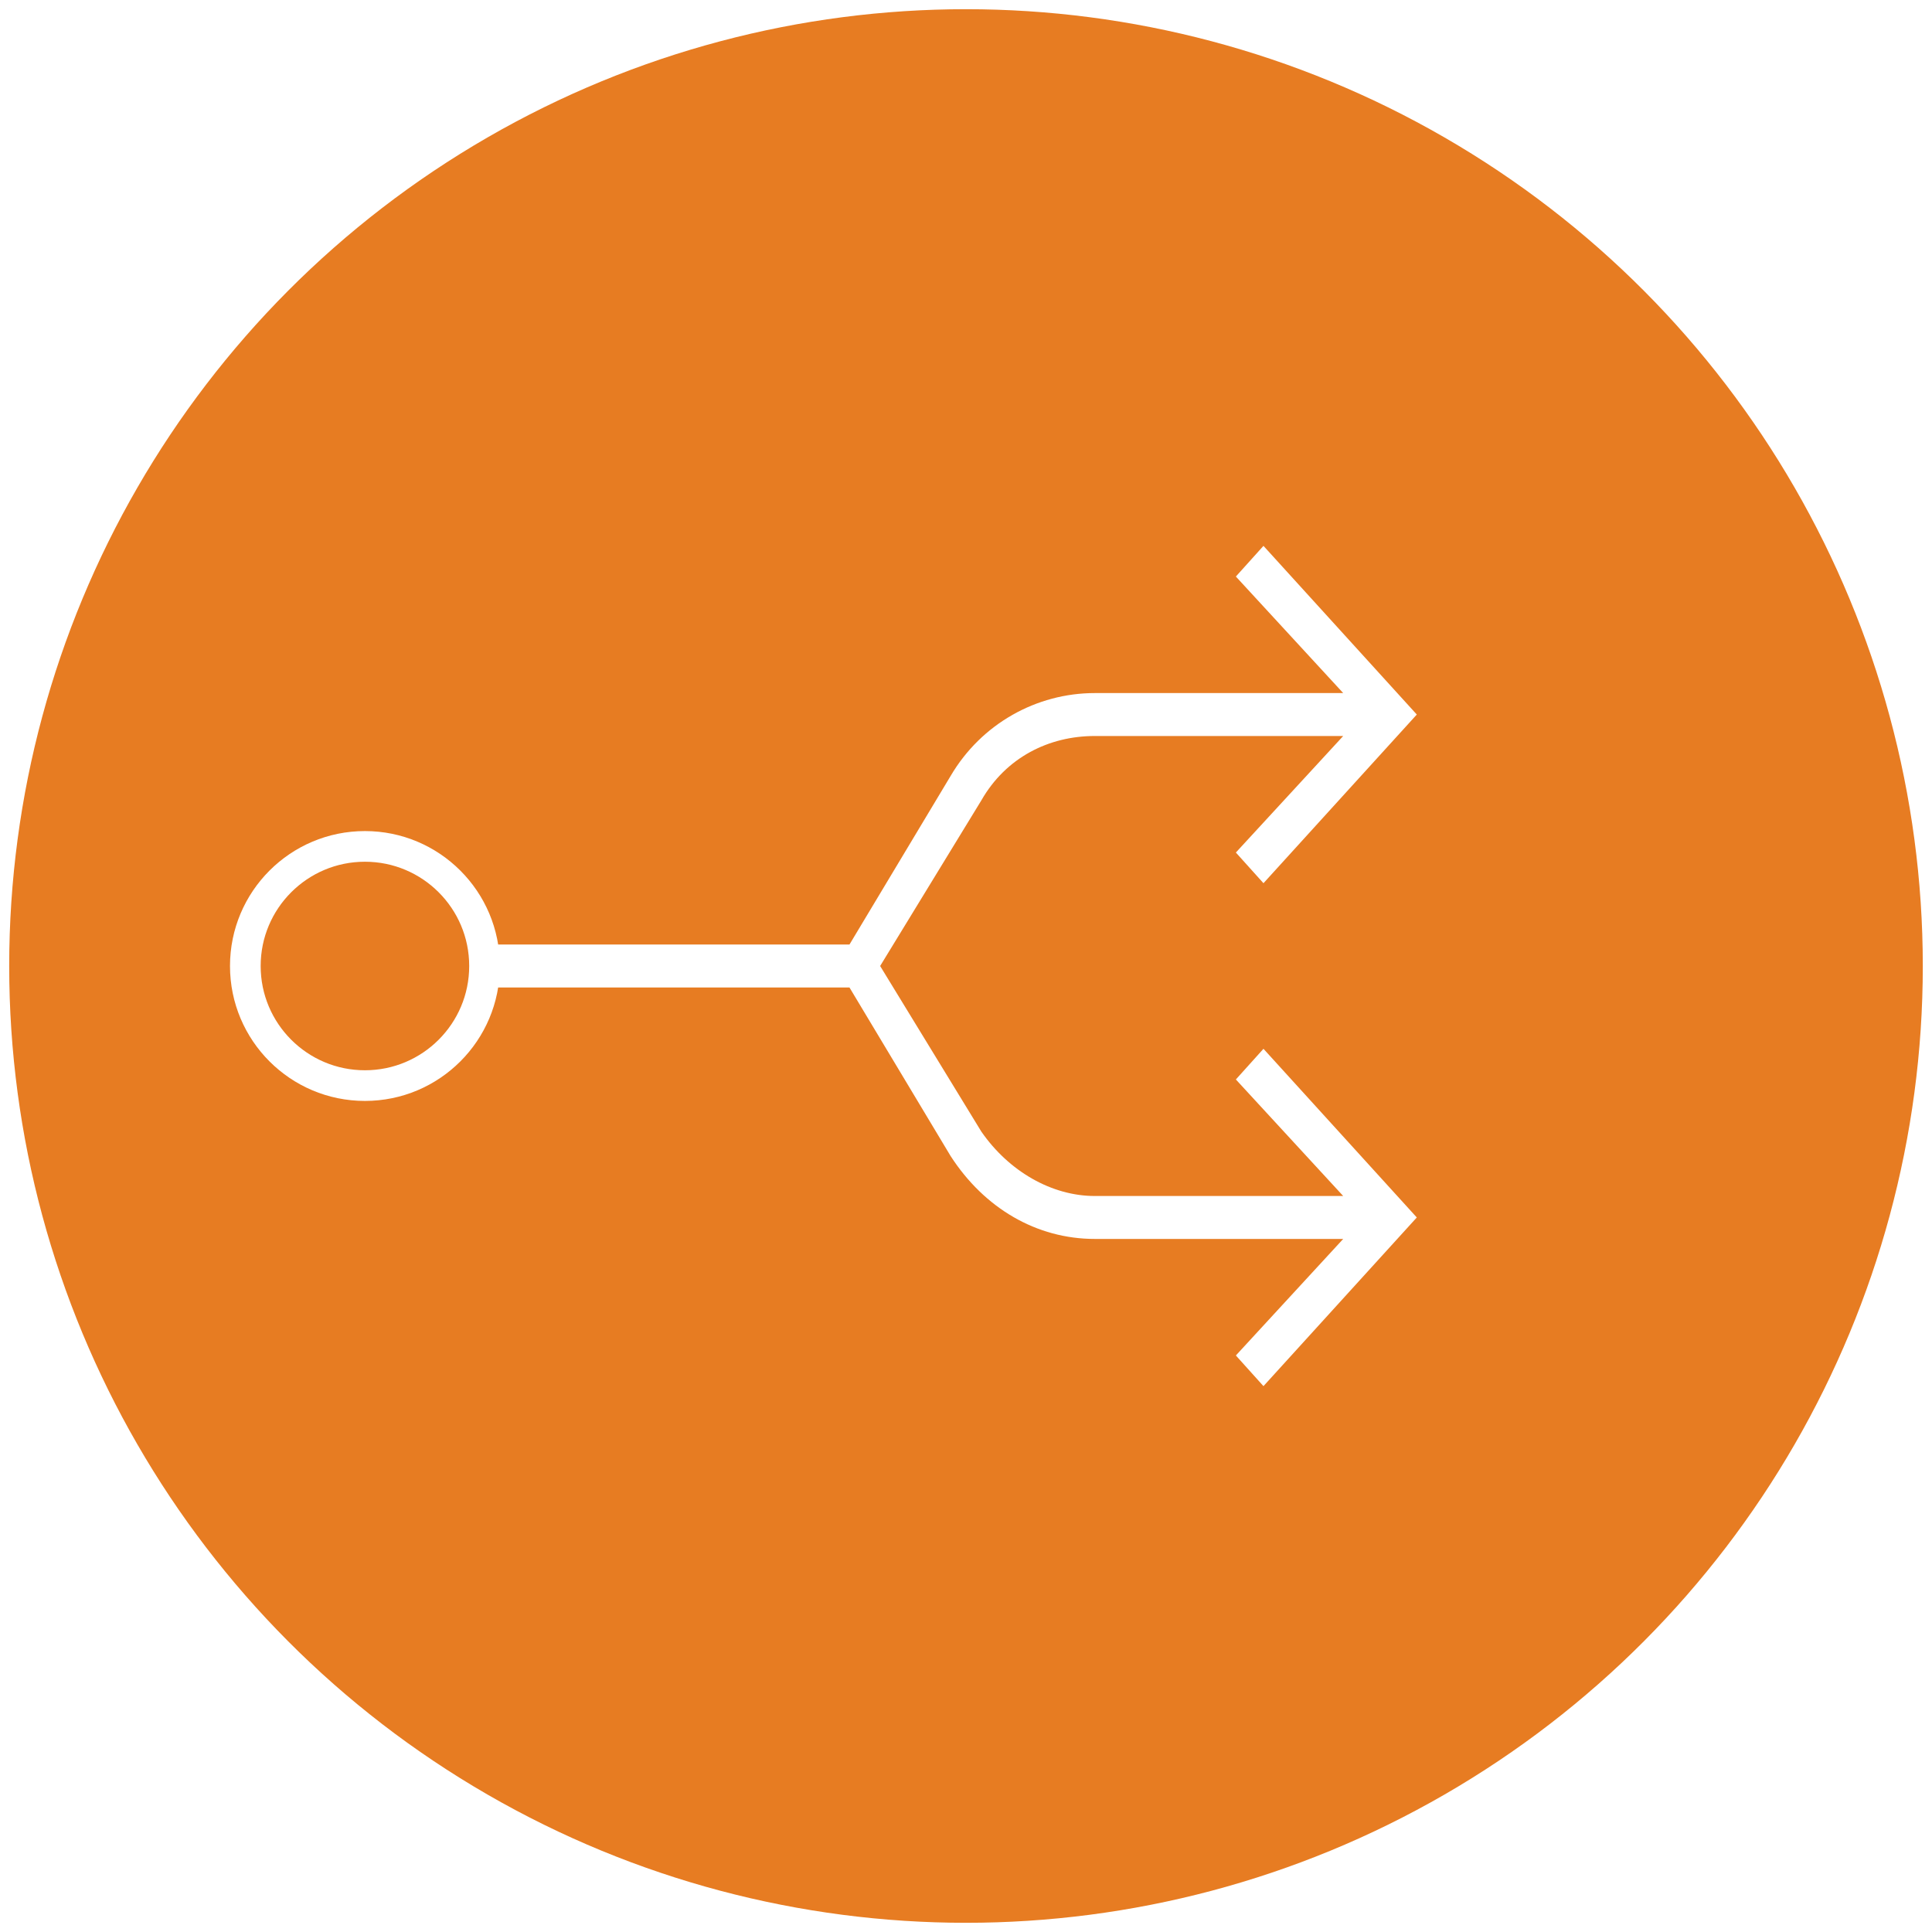 <?xml version="1.0" encoding="utf-8"?>
<!-- Generator: Adobe Illustrator 25.3.1, SVG Export Plug-In . SVG Version: 6.00 Build 0)  -->
<svg version="1.1" id="Layer_1" xmlns="http://www.w3.org/2000/svg" xmlns:xlink="http://www.w3.org/1999/xlink" x="0px" y="0px"
	 viewBox="0 0 63 63" style="enable-background:new 0 0 63 63;" xml:space="preserve">
<style type="text/css">
	.st0{clip-path:url(#SVGID_2_);}
	.st1{clip-path:url(#SVGID_4_);fill:#E77C22;}
	.st2{clip-path:url(#SVGID_6_);}
	.st3{clip-path:url(#SVGID_8_);fill:#FFFFFF;}
	.st4{clip-path:url(#SVGID_10_);}
	.st5{clip-path:url(#SVGID_12_);enable-background:new    ;}
	.st6{clip-path:url(#SVGID_14_);}
	.st7{clip-path:url(#SVGID_16_);fill:none;stroke:#FFFFFF;stroke-width:2;stroke-miterlimit:10;}
</style>
<desc>Created with Sketch.</desc>
<g>
	<g>
		<defs>
			<circle id="SVGID_1_" cx="31.5" cy="31.5" r="31.2"/>
		</defs>
		<clipPath id="SVGID_2_">
			<use xlink:href="#SVGID_1_"  style="overflow:visible;"/>
		</clipPath>
		<g class="st0">
			<g>
				<defs>
					<rect id="SVGID_3_" x="-1016.2" y="-3800.8" width="1440" height="5968"/>
				</defs>
				<clipPath id="SVGID_4_">
					<use xlink:href="#SVGID_3_"  style="overflow:visible;"/>
				</clipPath>
				<rect x="-4.8" y="-4.8" class="st1" width="72.5" height="72.5"/>
			</g>
		</g>
	</g>
</g>
<g>
	<g>
		<defs>
			<path id="SVGID_5_" d="M40.3,35.2l3.5,3.8h-8.1c-1.4,0-2.8-0.8-3.7-2.1l-3.3-5.4l3.3-5.4c0.8-1.4,2.2-2.1,3.7-2.1h8.1l-3.5,3.8
				l0.9,1l5-5.5l-5-5.5l-0.9,1l3.5,3.8h-8.1c-1.9,0-3.7,1-4.7,2.7l-3.3,5.5H16v1.4h11.7l3.3,5.5c1.1,1.7,2.8,2.7,4.7,2.7h8.1
				l-3.5,3.8l0.9,1l5-5.5l-5-5.5L40.3,35.2z"/>
		</defs>
		<clipPath id="SVGID_6_">
			<use xlink:href="#SVGID_5_"  style="overflow:visible;"/>
		</clipPath>
		<g class="st2">
			<g>
				<defs>
					<rect id="SVGID_7_" x="-1016.2" y="-3800.8" width="1440" height="5968"/>
				</defs>
				<clipPath id="SVGID_8_">
					<use xlink:href="#SVGID_7_"  style="overflow:visible;"/>
				</clipPath>
				<rect x="11" y="12.8" class="st3" width="40.2" height="37.5"/>
			</g>
		</g>
	</g>
</g>
<g>
	<g>
		<defs>
			<circle id="SVGID_9_" cx="11.9" cy="31.5" r="4.4"/>
		</defs>
		<clipPath id="SVGID_10_">
			<use xlink:href="#SVGID_9_"  style="overflow:visible;"/>
		</clipPath>
		<g class="st4">
			<g>
				<defs>
					<rect id="SVGID_11_" x="-1016.2" y="-3800.8" width="1440" height="5968"/>
				</defs>
				<clipPath id="SVGID_12_">
					<use xlink:href="#SVGID_11_"  style="overflow:visible;"/>
				</clipPath>
				<g class="st5">
					<g>
						<g>
							<defs>
								<rect id="SVGID_13_" x="-3.2" y="16.2" width="30" height="30"/>
							</defs>
							<clipPath id="SVGID_14_">
								<use xlink:href="#SVGID_13_"  style="overflow:visible;"/>
							</clipPath>
							<g class="st6">
								<g>
									<defs>
										<rect id="SVGID_15_" x="6.8" y="26.2" width="10" height="10"/>
									</defs>
									<clipPath id="SVGID_16_">
										<use xlink:href="#SVGID_15_"  style="overflow:visible;"/>
									</clipPath>
									<circle class="st7" cx="11.9" cy="31.5" r="4.4"/>
								</g>
							</g>
						</g>
					</g>
				</g>
			</g>
		</g>
	</g>
</g>
</svg>
